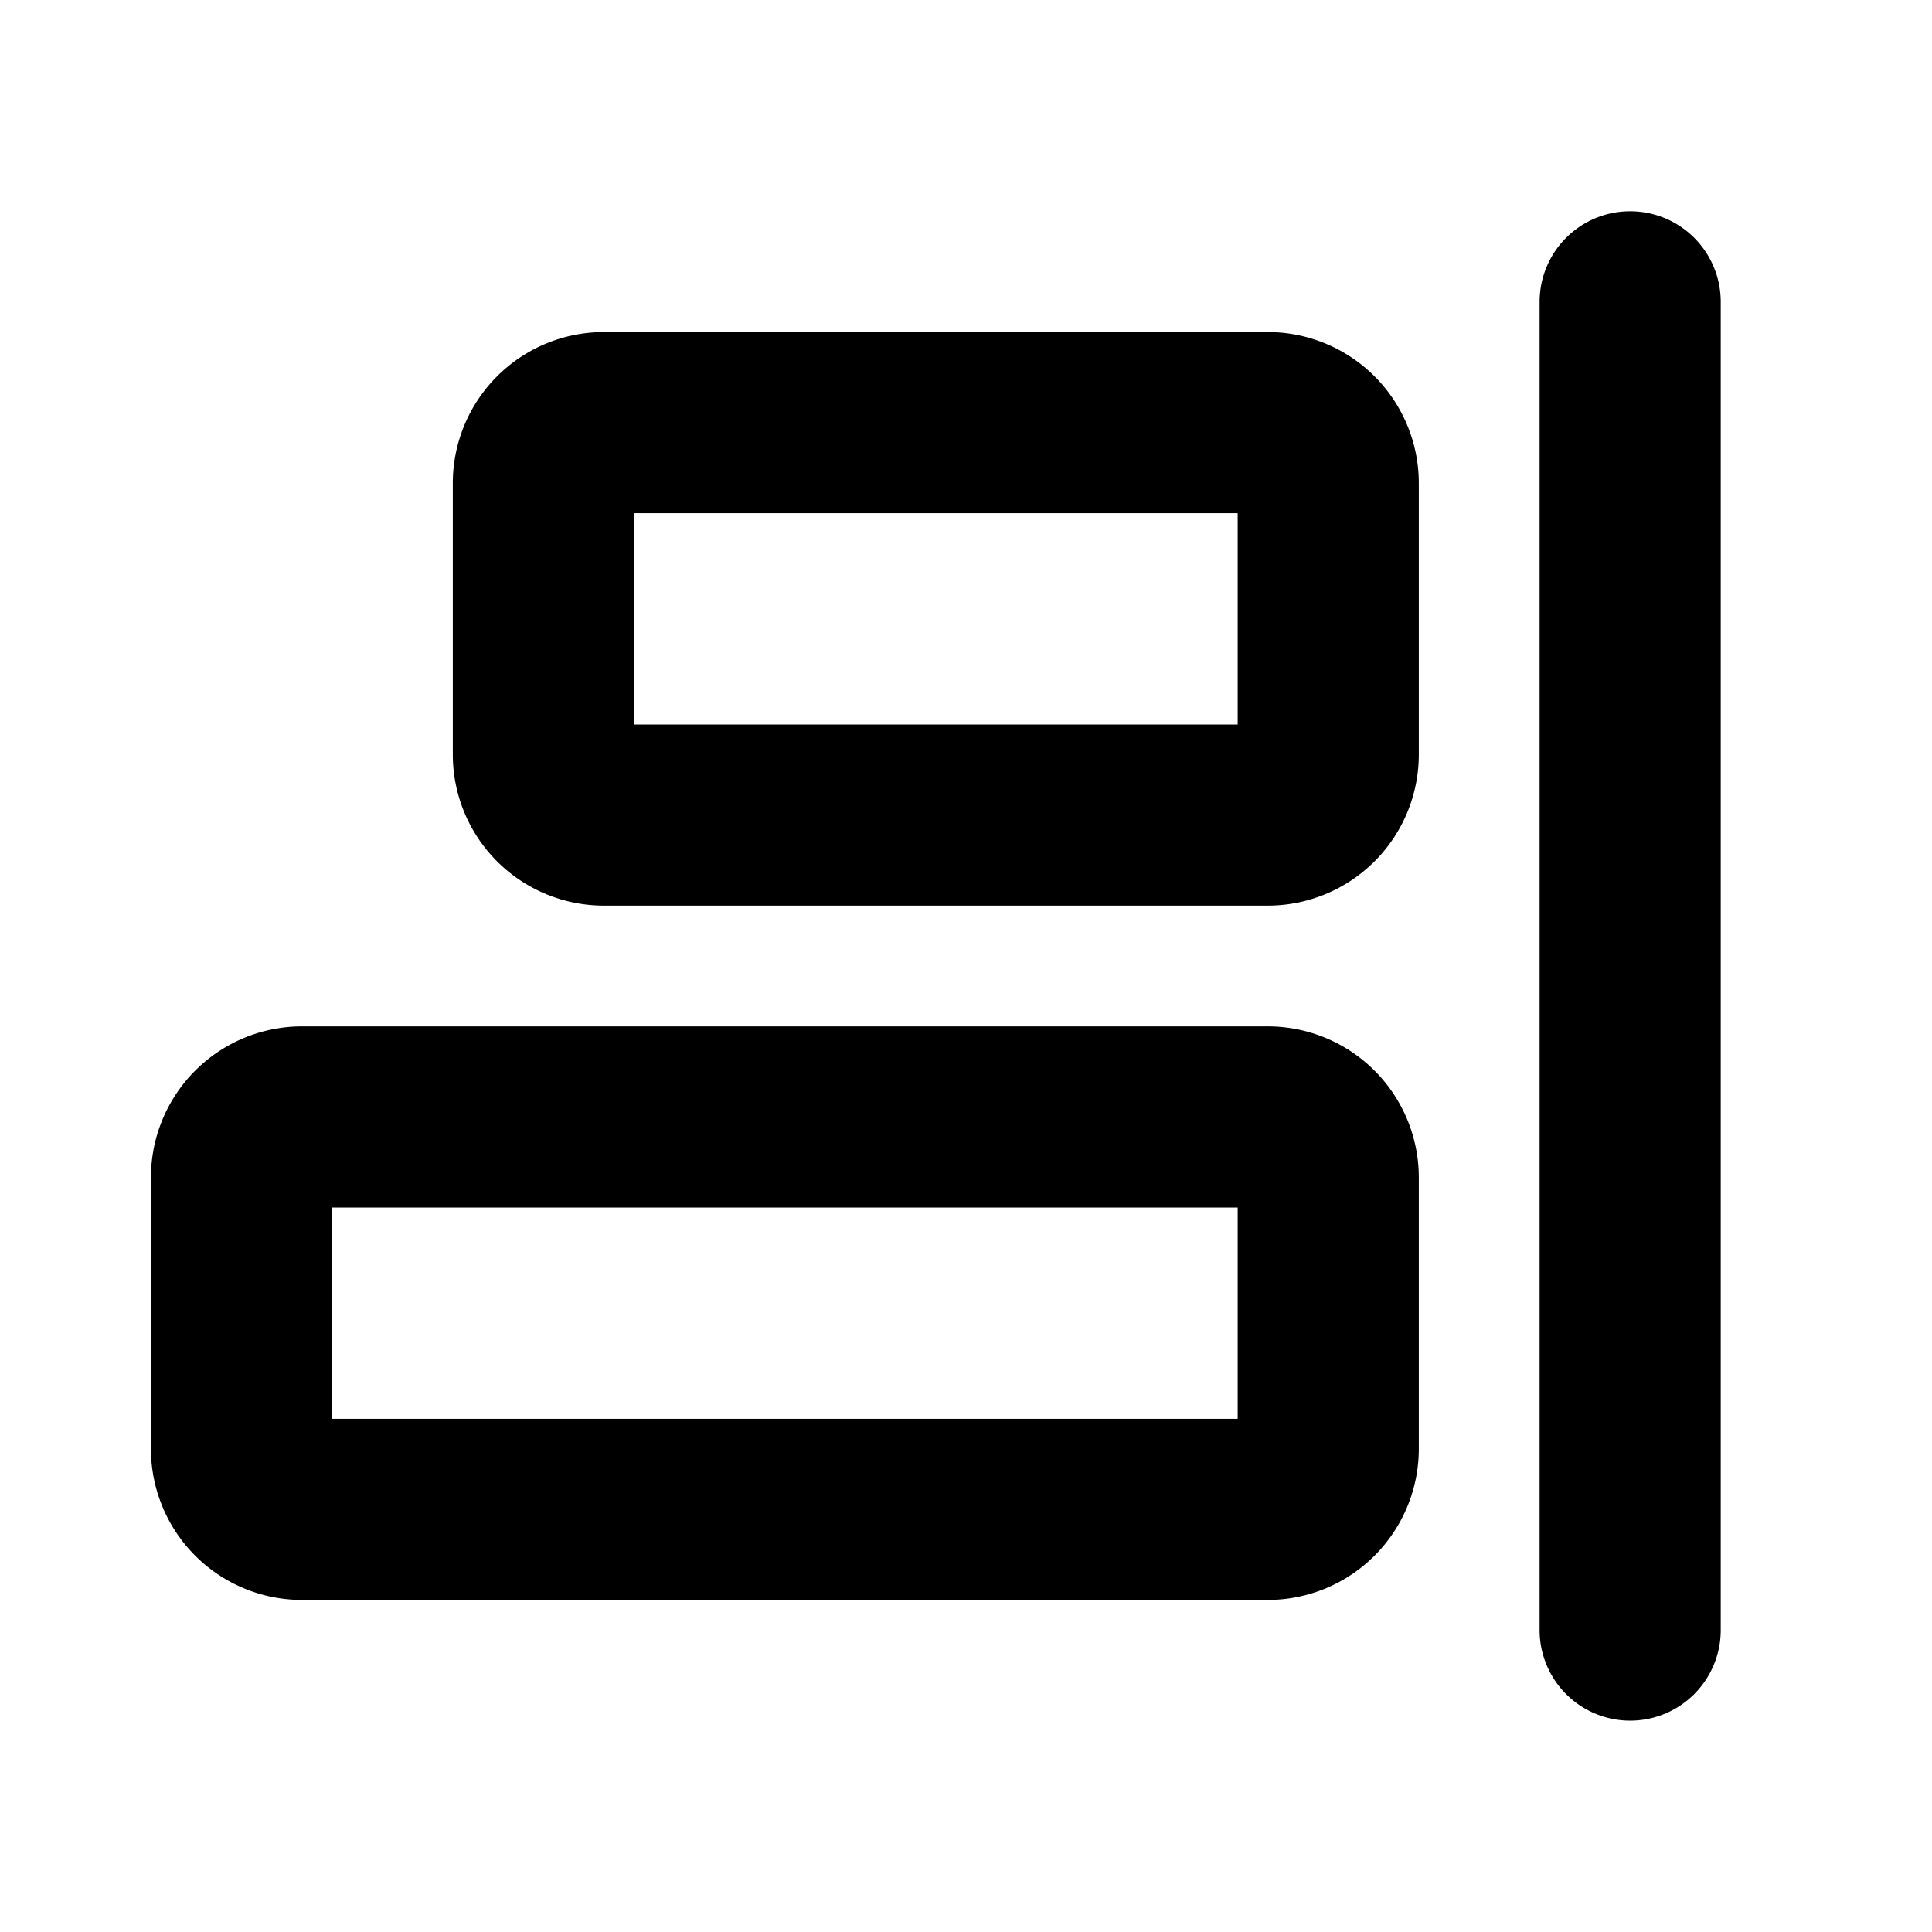 <?xml version="1.0" encoding="utf-8"?>
<svg fill="#000000" width="800px" height="800px" viewBox="0 0 256 256" id="Flat" xmlns="http://www.w3.org/2000/svg">
  <path d="M228.006,39.995v176a12,12,0,0,1-24,0v-176a12,12,0,0,1,24,0ZM188,64v36a20.023,20.023,0,0,1-20,20H80a20.023,20.023,0,0,1-20-20V64A20.023,20.023,0,0,1,80,44h88A20.023,20.023,0,0,1,188,64Zm-24,4H84V96h80Zm24,88v36a20.023,20.023,0,0,1-20,20H40a20.023,20.023,0,0,1-20-20V156a20.023,20.023,0,0,1,20-20H168A20.023,20.023,0,0,1,188,156Zm-24,4H44v28H164Z"/>
</svg>
